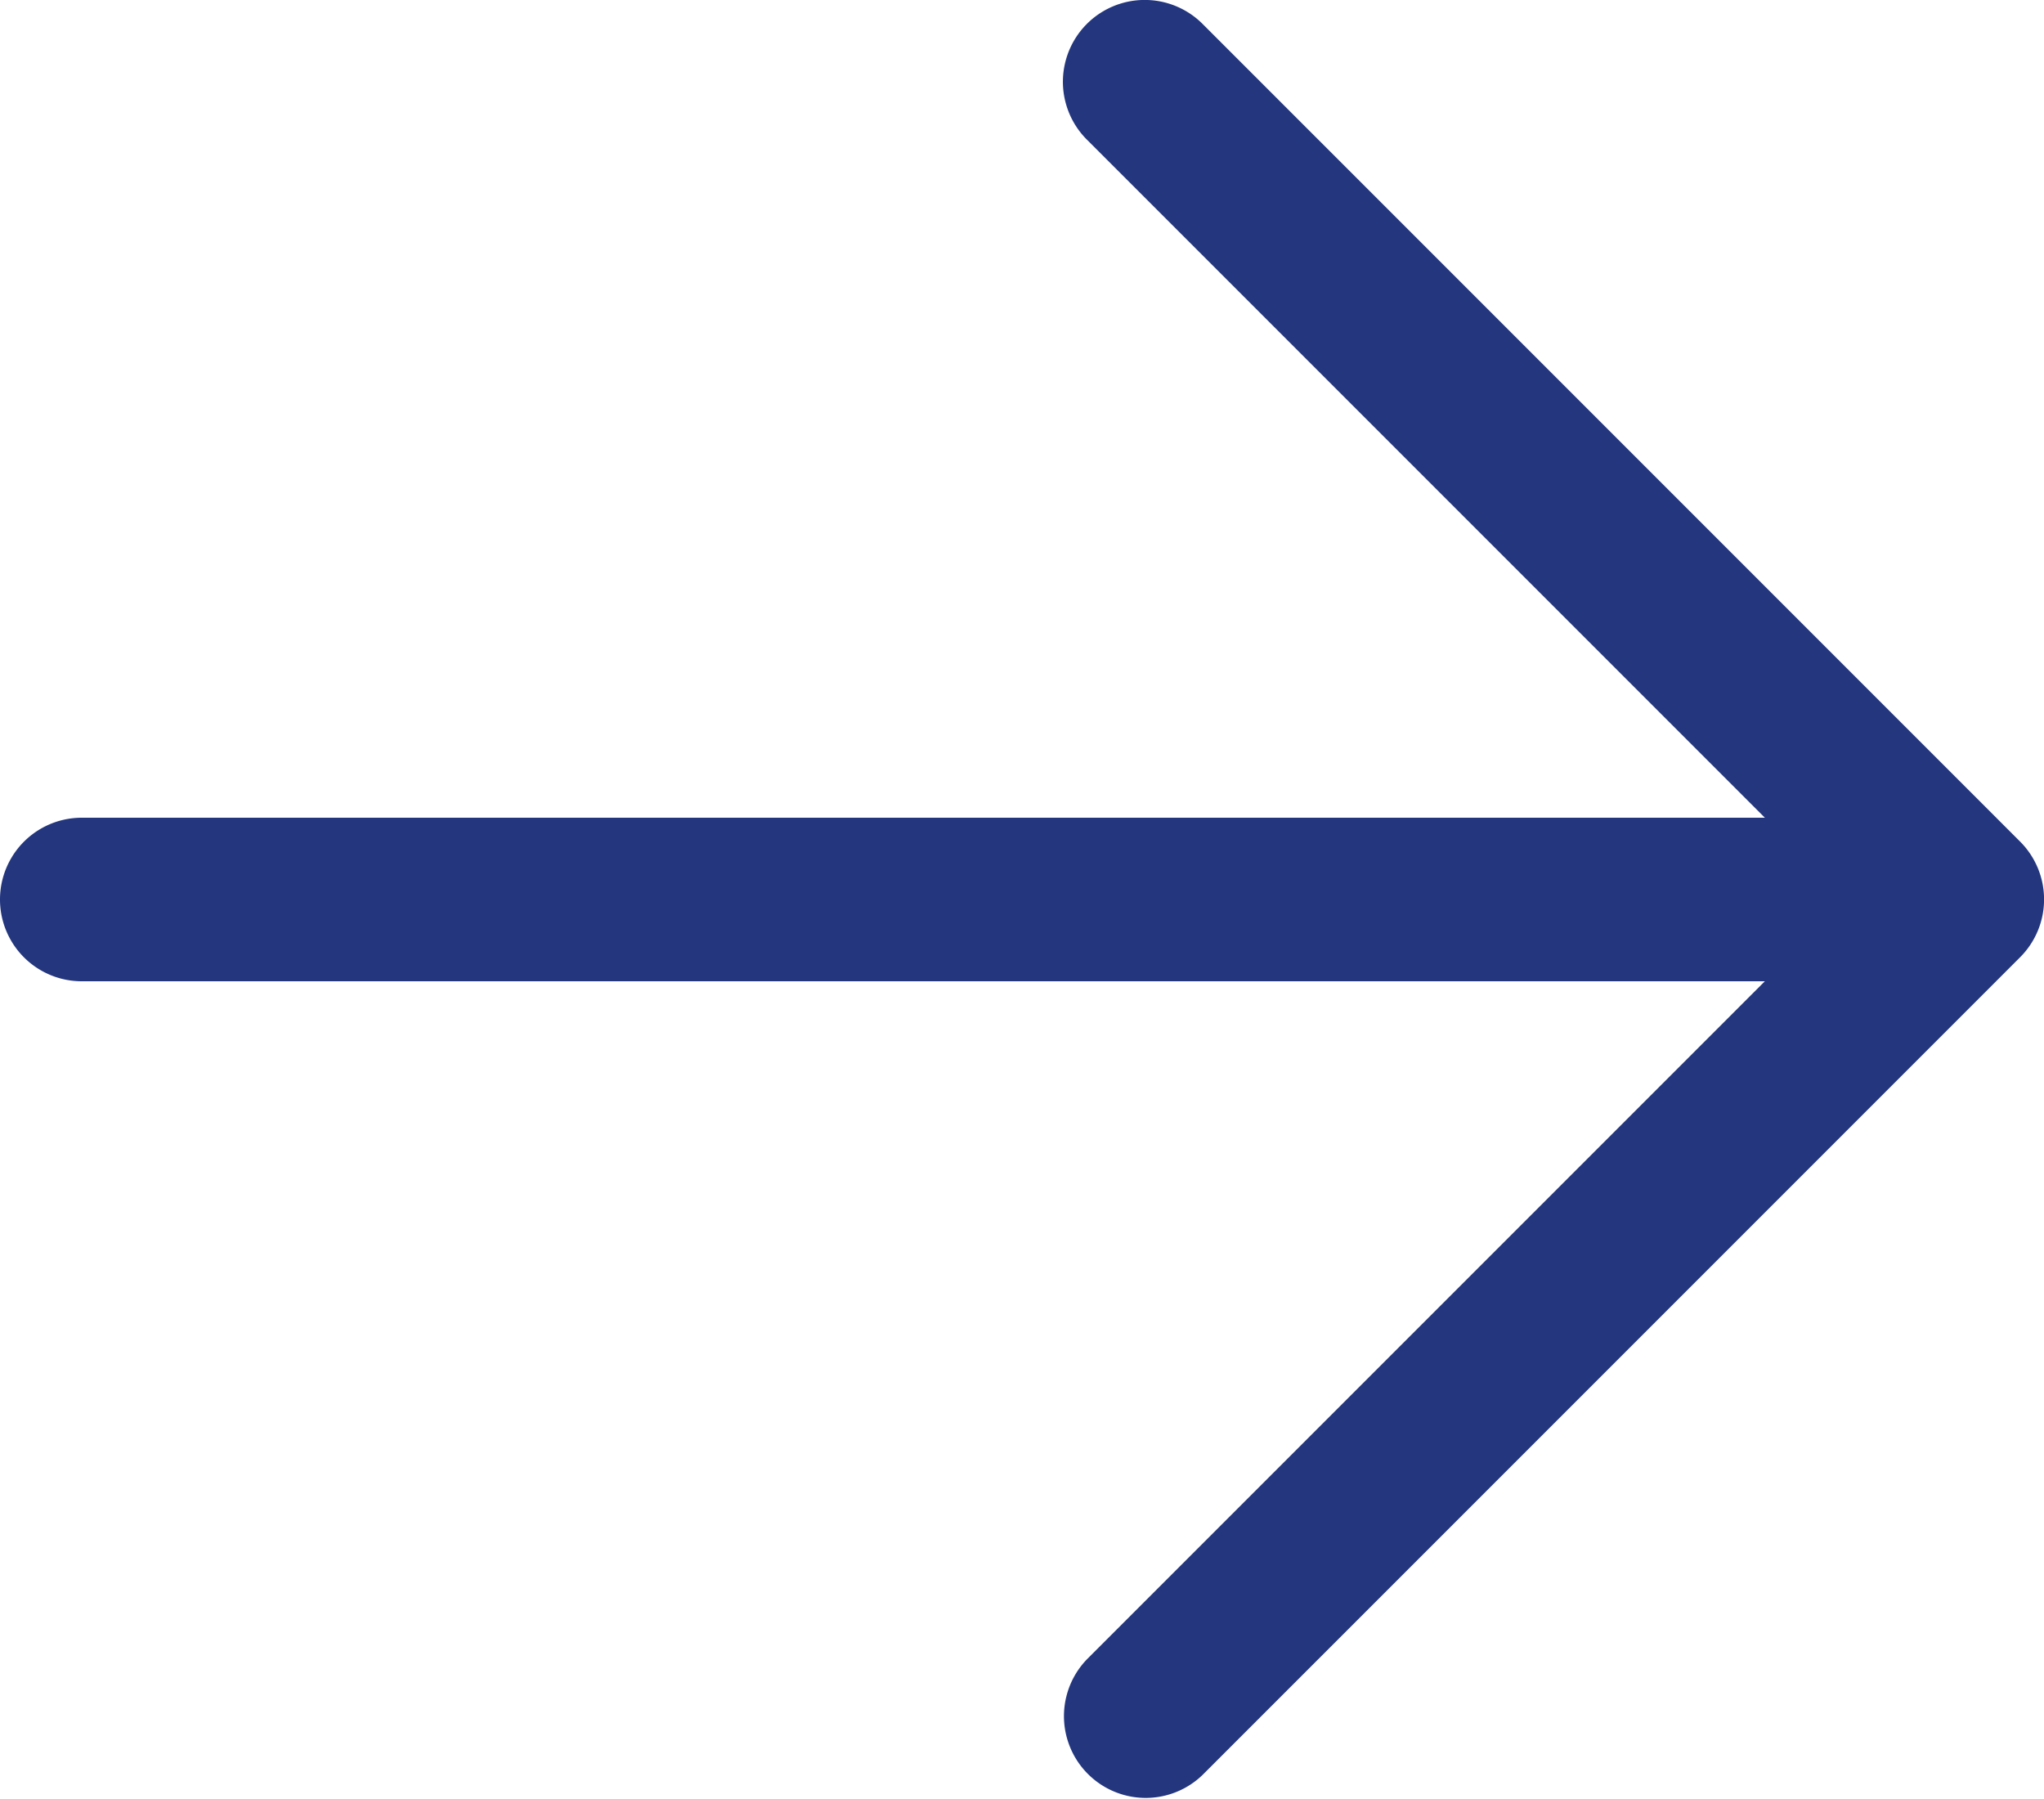 <svg xmlns="http://www.w3.org/2000/svg" width="12.5" height="11" viewBox="0 0 12.5 11">
  <g id="upload" transform="translate(-3.5 15) rotate(-90)">
    <path id="Tracciato_535" data-name="Tracciato 535" d="M14.854,10.854l-5,5a.5.5,0,0,1-.707,0l-5-5a.5.5,0,0,1,.707-.707L9,14.293V4a.5.5,0,0,1,1,0V14.293l4.146-4.146a.5.5,0,0,1,.708.707Z" transform="translate(0 0)" fill="#23367e"/>
  </g>
</svg>
